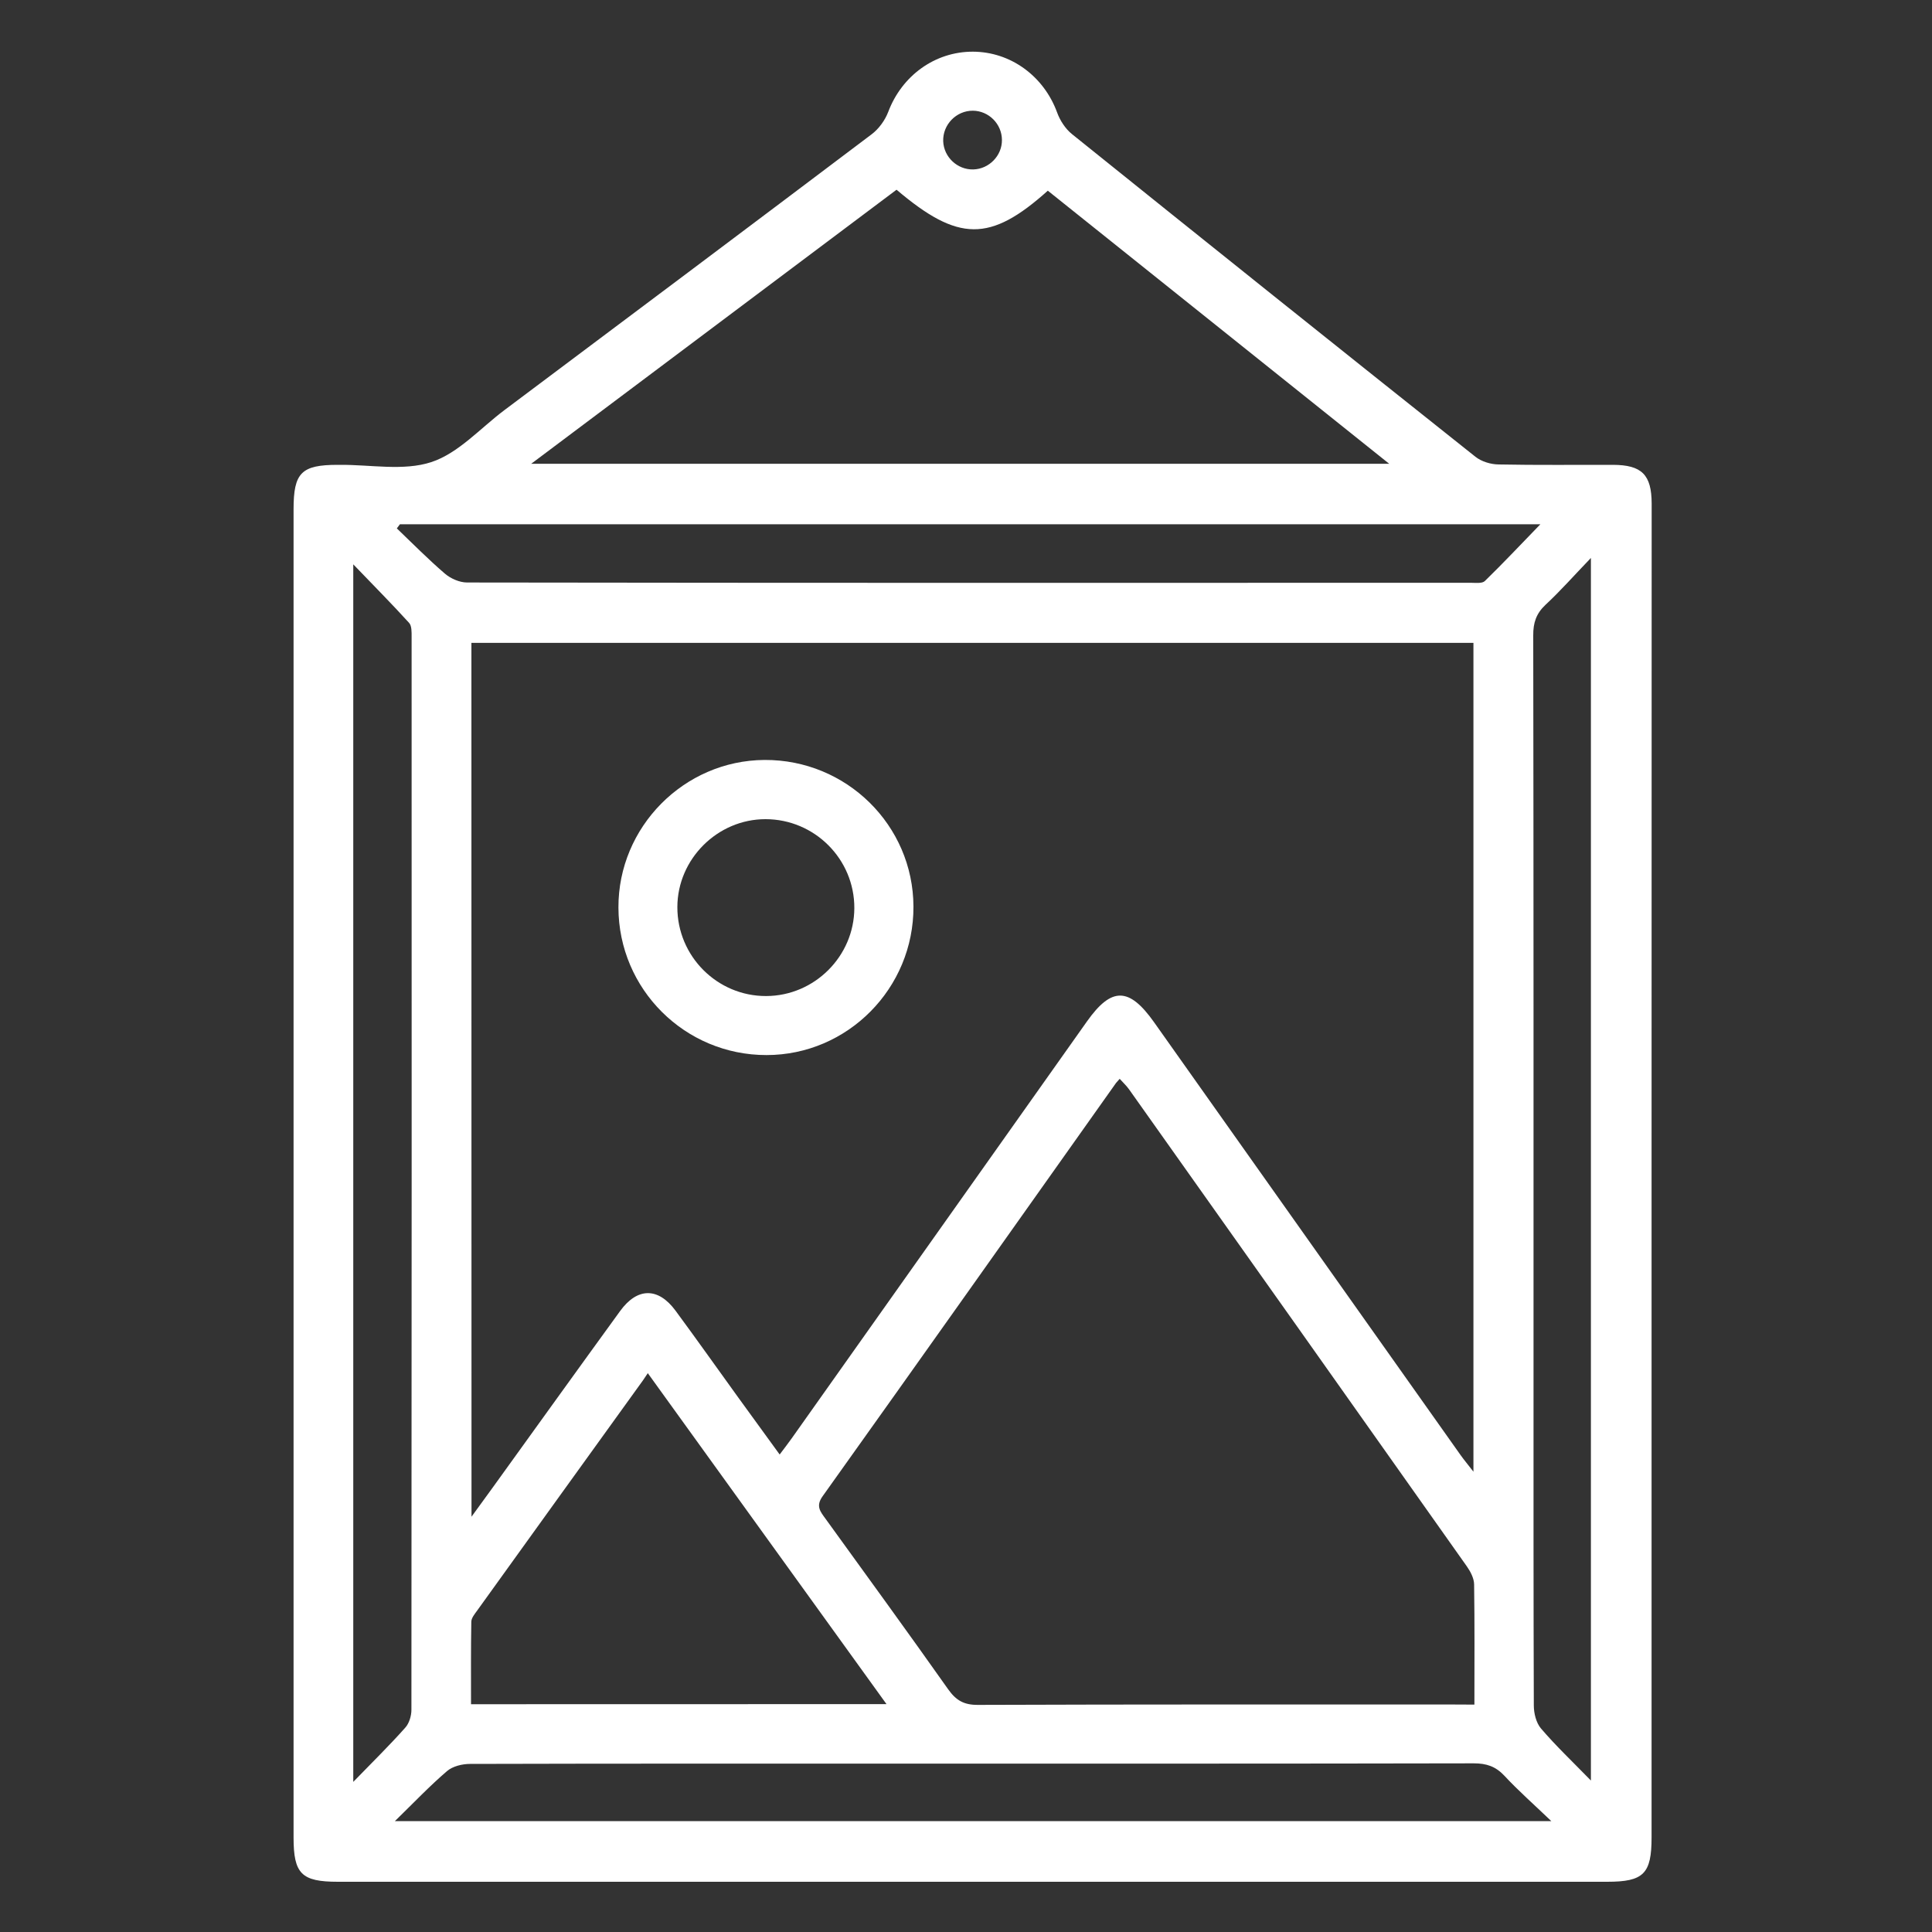 <?xml version="1.0" encoding="UTF-8"?> <!-- Generator: Adobe Illustrator 18.1.1, SVG Export Plug-In . SVG Version: 6.00 Build 0) --> <svg xmlns="http://www.w3.org/2000/svg" xmlns:xlink="http://www.w3.org/1999/xlink" id="Шар_1" x="0px" y="0px" viewBox="0 0 2000 2000" xml:space="preserve"><rect x="0" y="0" width="2000" height="2000" fill="#333333" stroke="none"/> <path fill="#FFFFFF" d="M1709.7,1216.5c0,228.5,0,457.1,0,685.6c0,37.6-8.2,45.9-45.9,45.9c-438,0-876,0-1314,0 c-37.7,0-45.9-8.2-45.9-45.8c0-458.4,0-916.7,0-1375.1c0-37.8,8.1-45.9,45.8-45.9c0.6,0,1.3,0,1.9,0c31.8-0.3,66,6.6,94.8-2.8 c28.1-9.2,50.8-35.1,75.7-53.8c126.8-95,253.6-190,380.1-285.5c7.5-5.6,14-14.6,17.3-23.3c14.1-37.4,48.3-62.4,87.6-62.3 c39.2,0.1,73.5,25.4,87.2,62.9c3,8.3,8.6,17,15.5,22.5c138.9,111.7,278,223,417.5,333.9c6.3,5,15.8,7.9,24,8 c39.5,0.8,78.9,0.3,118.4,0.4c29.9,0.1,40,10.2,40.1,40.1C1709.7,753,1709.7,984.8,1709.7,1216.5z M488.1,1570.1 c9.4-12.9,15.8-21.6,22.1-30.4c43.9-60.9,87.7-121.9,131.8-182.6c17.8-24.5,39.4-24.6,57.3-0.3c21.9,29.7,43.2,59.8,64.8,89.7 c14,19.3,28,38.6,43,59.2c5.1-6.8,9-11.8,12.6-16.9c101.9-143.8,203.7-287.6,305.5-431.4c25.4-35.9,43.6-35.7,69.4,0.7 c105.8,149.5,211.7,299,317.6,448.5c3.5,4.9,7.4,9.5,13.1,16.9c0-288.1,0-572.8,0-858c-346.2,0-691.4,0-1037.3,0 C488.1,966.2,488.1,1265.6,488.1,1570.1z M1526.3,1764.6c0-43.2,0.3-83.9-0.3-124.5c-0.1-6.3-3.8-13.3-7.6-18.7 c-116.4-164.7-232.9-329.2-349.6-493.7c-2.7-3.8-6.2-7-9.7-10.9c-2.1,2.4-3,3.3-3.8,4.3c-101.2,142.7-202.2,285.5-303.8,427.9 c-7.3,10.2-2.2,15.9,3,23.1c42.5,58.8,85.2,117.4,127,176.6c8.2,11.6,16.4,16.3,30.9,16.2c164.2-0.6,328.4-0.4,492.6-0.4 C1511.3,1764.6,1517.6,1764.6,1526.3,1764.6z M1084.7,197.4c-59.8,53.6-92.7,53.2-156.6-1c-124.8,93.6-249.6,187.3-378.2,283.7 c298,0,590.9,0,888.2,0C1318.2,384.2,1201.3,290.7,1084.7,197.4z M917.7,1764.1c-83.4-115.6-164.5-228.1-247.1-342.6 c-2.8,4.2-3.8,5.8-4.9,7.3c-57.3,79.4-114.5,158.9-171.7,238.4c-2.5,3.5-6,7.6-6.1,11.5c-0.5,28.3-0.3,56.7-0.3,85.5 C631.1,1764.1,772.2,1764.1,917.7,1764.1z M1646.9,1843.2c0-423.5,0-842.2,0-1265.6c-17.7,18.4-31.6,34.2-47,48.5 c-9.7,9.1-12.8,18.7-12.7,31.7c0.4,256.6,0.3,513.1,0.3,769.7c0,112.7-0.1,225.4,0.3,338c0,8.1,2.4,17.9,7.4,23.8 C1610.5,1807.2,1627.6,1823.4,1646.9,1843.2z M365.7,1844.6c20.6-21.2,37.8-38.1,53.8-56.1c4.1-4.5,6.4-12.3,6.4-18.5 c0.3-370.3,0.3-740.5,0.2-1110.8c0-4.9,0.2-11.3-2.6-14.4c-17.6-19.4-36.1-38-57.8-60.6C365.7,1006.6,365.7,1422.4,365.7,1844.6z M408.8,1885.2c400.6,0,796.4,0,1197.1,0c-18.5-17.7-34.3-31.6-48.6-47c-9.1-9.7-18.6-12.8-31.7-12.8 c-199.3,0.4-398.5,0.3-597.8,0.3c-147.1,0-294.1-0.1-441.2,0.3c-8.1,0-18,2.4-23.8,7.4C444.9,1848.7,428.6,1865.9,408.8,1885.2z M414,542.7c-1.1,1.4-2.1,2.9-3.2,4.3c16.4,15.7,32.4,31.9,49.6,46.7c6,5.2,15.3,9.3,23.1,9.3c346.3,0.5,692.7,0.4,1039,0.3 c5,0,11.8,0.9,14.6-1.8c19.2-18.7,37.5-38.2,57.5-58.8C1199.4,542.7,806.7,542.7,414,542.7z M1007.5,175.4 c16.4-0.4,29.9-14.3,29.7-30.6c-0.1-16.5-13.7-30.1-30.1-30.2c-17.2-0.1-31.3,14.5-30.7,31.6C977,162.6,991.1,175.8,1007.5,175.4z"></path> <path fill="#FFFFFF" d="M640.2,939.5c-0.3-83.4,67.9-152.3,151.2-152.8c84.7-0.5,153.9,67.5,154.2,151.7 c0.4,84.6-68.1,153.8-152.1,153.8C709,1092.3,640.4,1024,640.2,939.5z M884.4,940.1c0.2-50.7-41.1-92.1-92-92.1 c-49.7,0-91.1,41.3-91.2,91c-0.1,50.9,41.3,92.3,92,92.1C843.2,1030.9,884.2,989.9,884.4,940.1z"></path> </svg> 